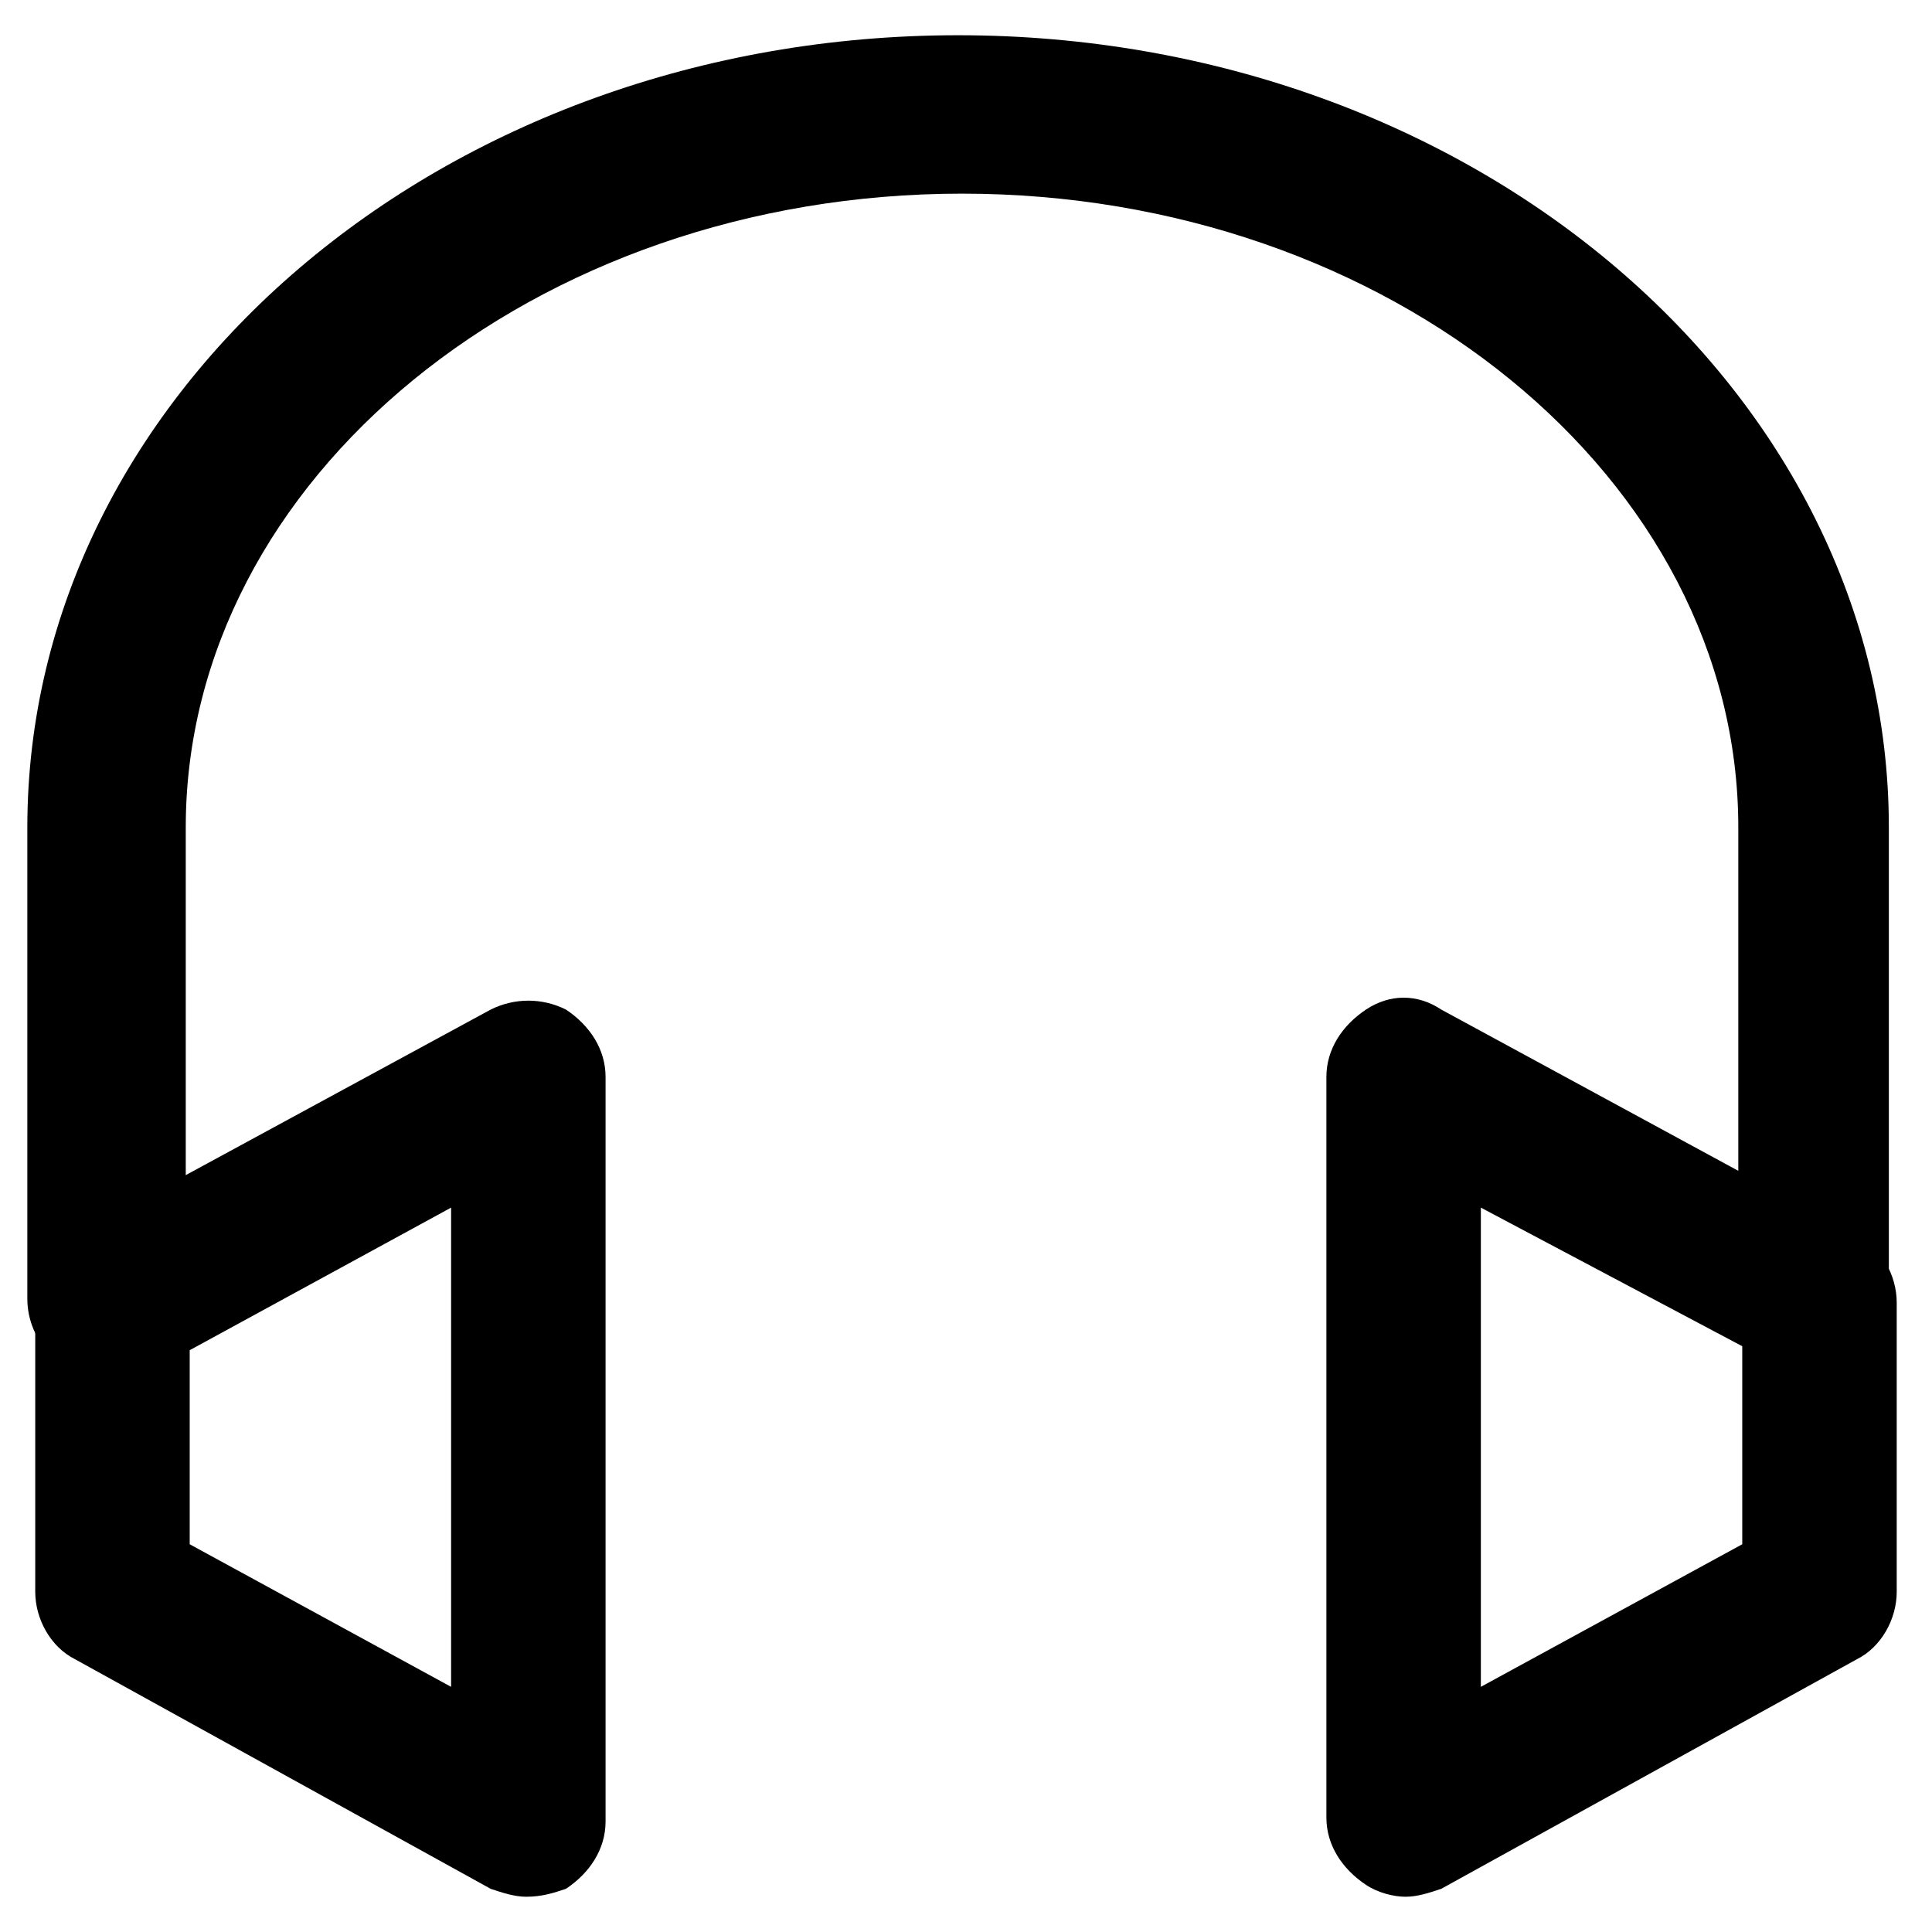 <?xml version="1.0" encoding="UTF-8"?>
<!-- Uploaded to: SVG Repo, www.svgrepo.com, Generator: SVG Repo Mixer Tools -->
<svg fill="#000000" width="800px" height="800px" version="1.1" viewBox="144 144 512 512" xmlns="http://www.w3.org/2000/svg">
 <g>
  <path d="m625.66 508.11c-11.547 0-20.992-9.445-20.992-20.992v-123.86c0-92.363-92.363-167.94-205.72-167.94-113.36 0-205.72 75.57-205.72 167.94v124.9c0 11.547-9.445 20.992-20.992 20.992s-20.992-9.445-20.992-20.992v-124.9c0-115.46 110.21-209.92 246.66-209.92 136.45 0 246.66 94.465 246.66 209.92v124.9c2.102 10.496-7.348 19.945-18.891 19.945z"/>
  <path d="m516.5 646.66c-3.148 0-7.348-1.051-10.496-3.148-6.297-4.199-10.496-10.496-10.496-17.844v-196.28c0-7.348 4.199-13.645 10.496-17.844 6.297-4.199 13.645-4.199 19.941 0l110.21 59.828c6.297 3.148 10.496 10.496 10.496 17.844v76.621c0 7.348-4.199 14.695-10.496 17.844l-110.21 60.875c-3.148 1.051-6.297 2.102-9.445 2.102zm19.941-182.63v127l69.273-37.785v-52.48z"/>
  <path d="m283.49 646.66c-3.148 0-6.297-1.051-9.445-2.098l-110.21-60.879c-6.297-3.148-10.496-10.496-10.496-17.844v-76.621c0-7.348 4.199-14.695 10.496-17.844l110.21-59.828c6.297-3.148 13.645-3.148 19.941 0 6.297 4.199 10.496 10.496 10.496 17.844v197.32c0 7.348-4.199 13.645-10.496 17.844-3.148 1.051-6.297 2.102-10.496 2.102zm-89.215-93.414 69.273 37.785v-127l-69.273 37.785z"/>
 </g>
</svg>